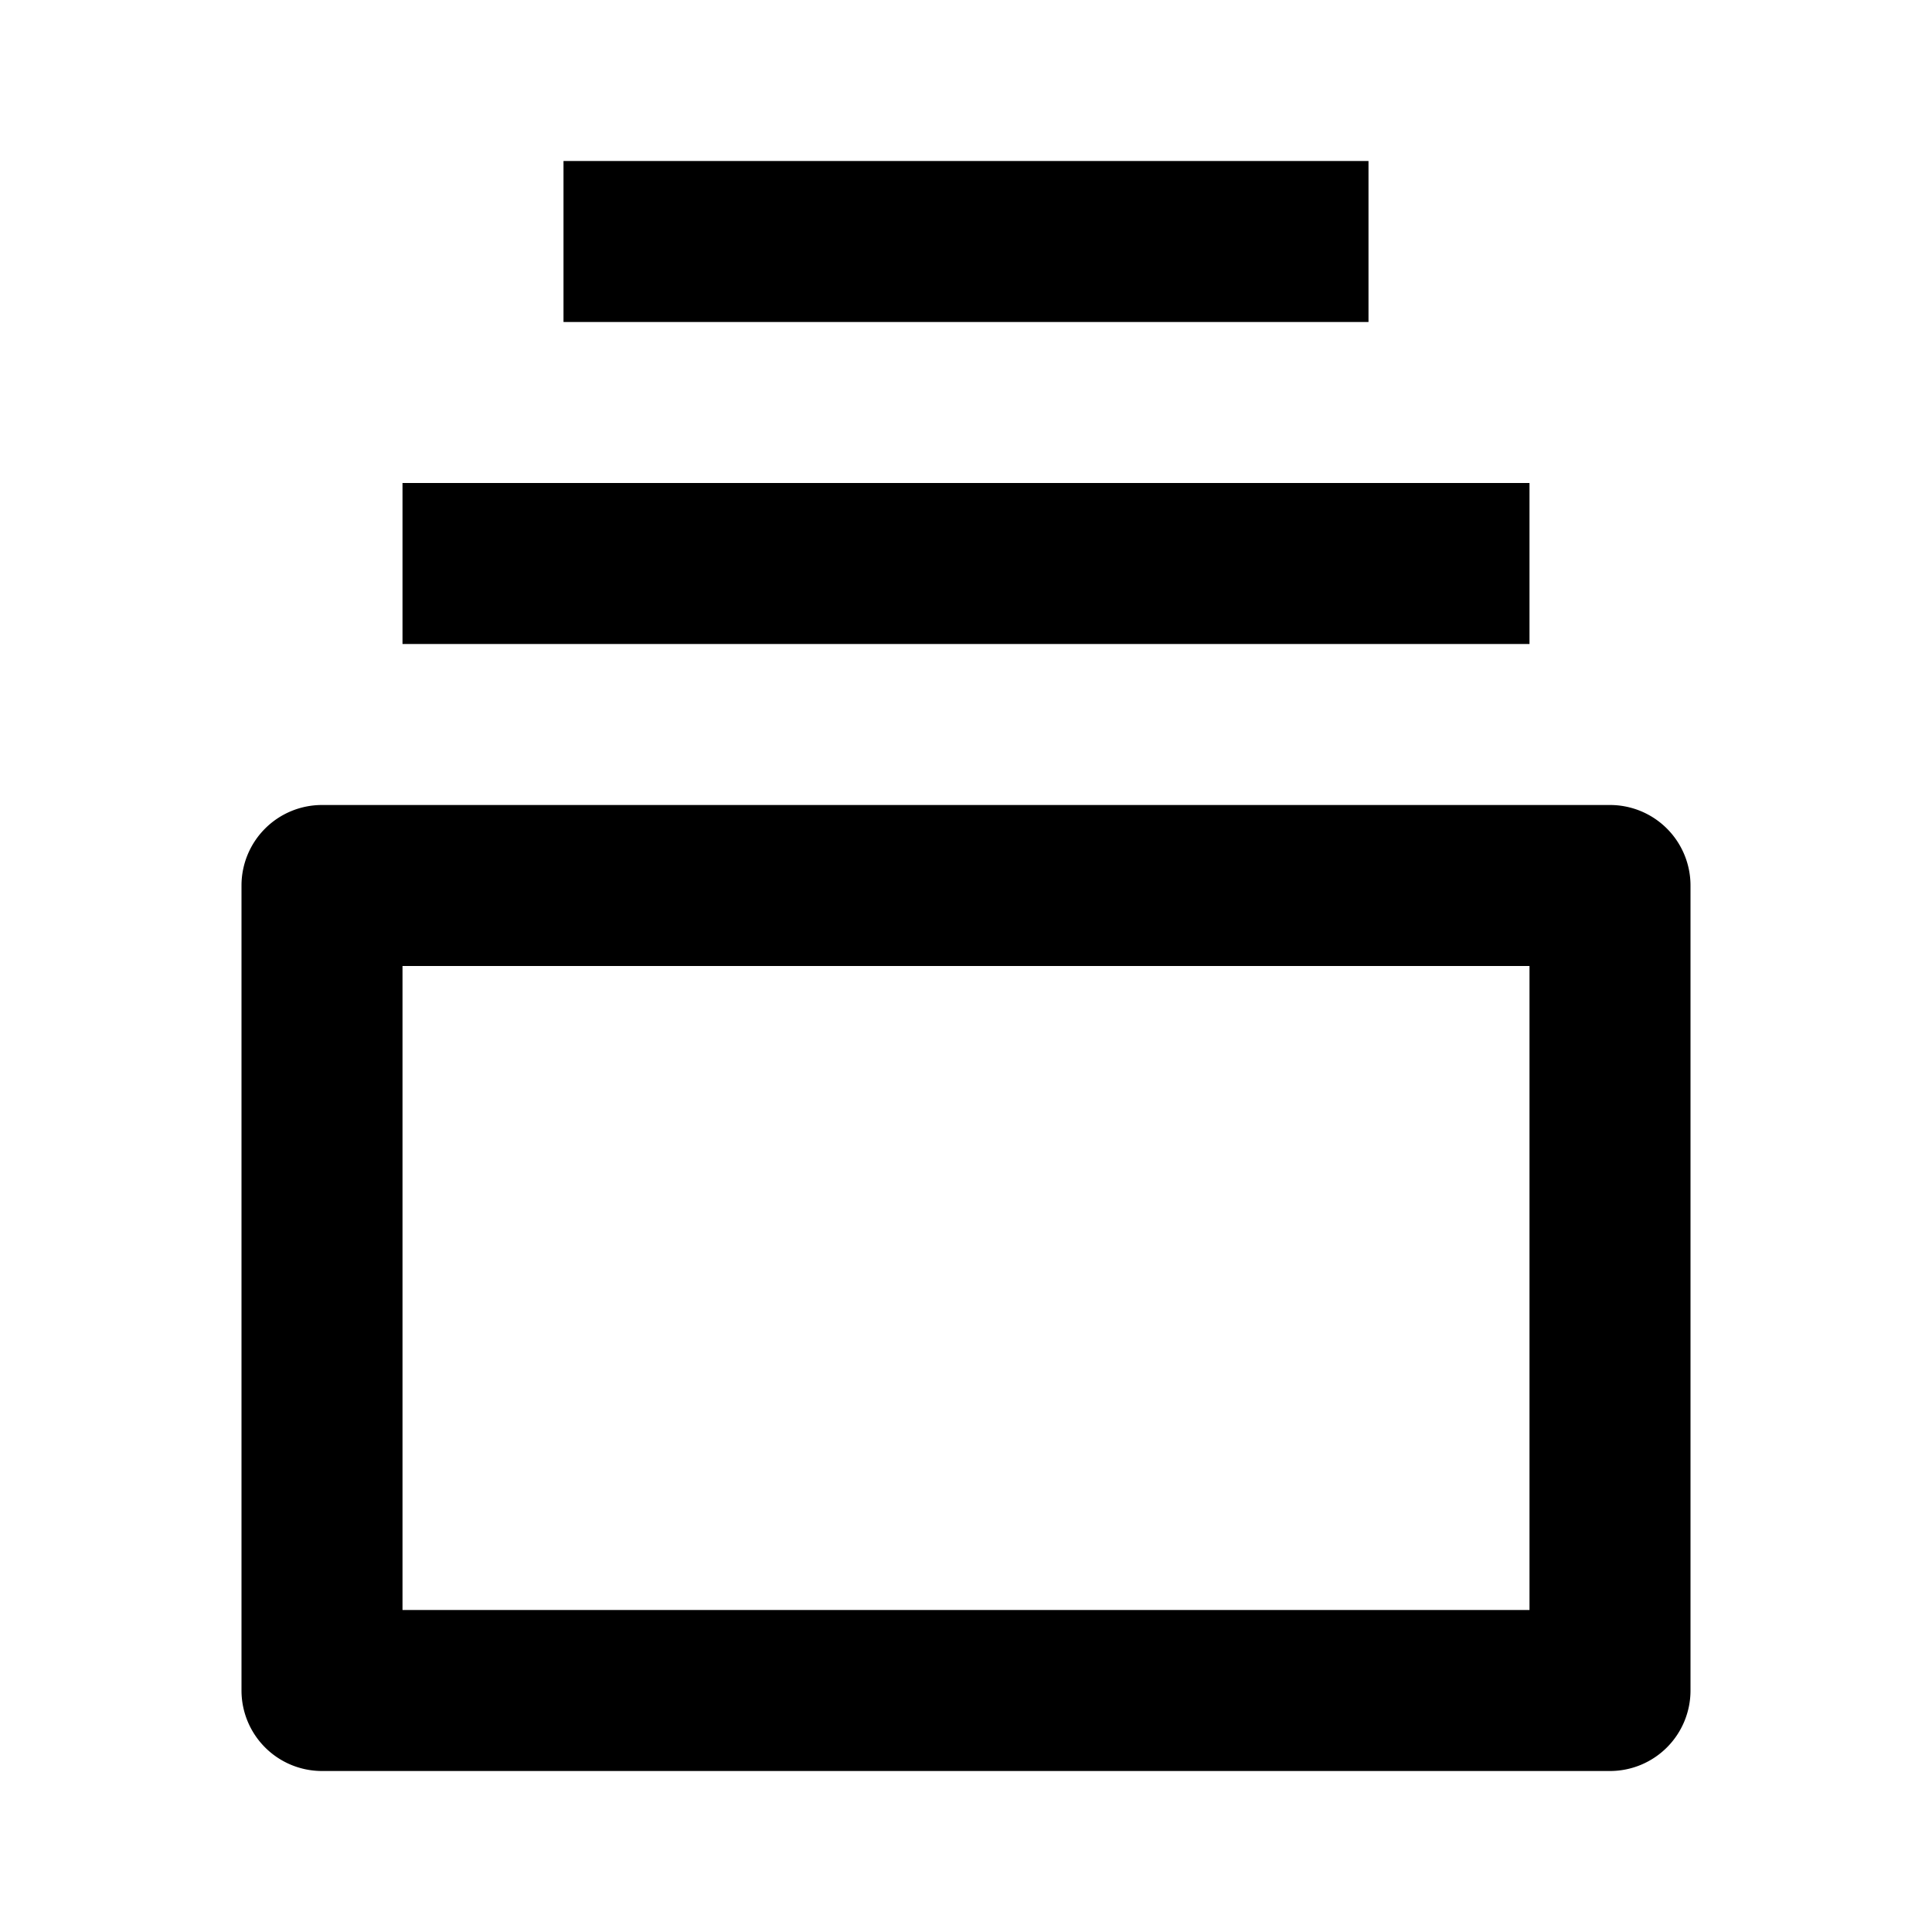 <svg xmlns="http://www.w3.org/2000/svg" width="24" height="24" viewBox="0 0 24 24"><path d="M20 10H4a1 1 0 0 0-1 1v10a1 1 0 0 0 1 1h16a1 1 0 0 0 1-1V11a1 1 0 0 0-1-1zm-1 10H5v-8h14v8zM5 6h14v2H5zm2-4h10v2H7z"/></svg>